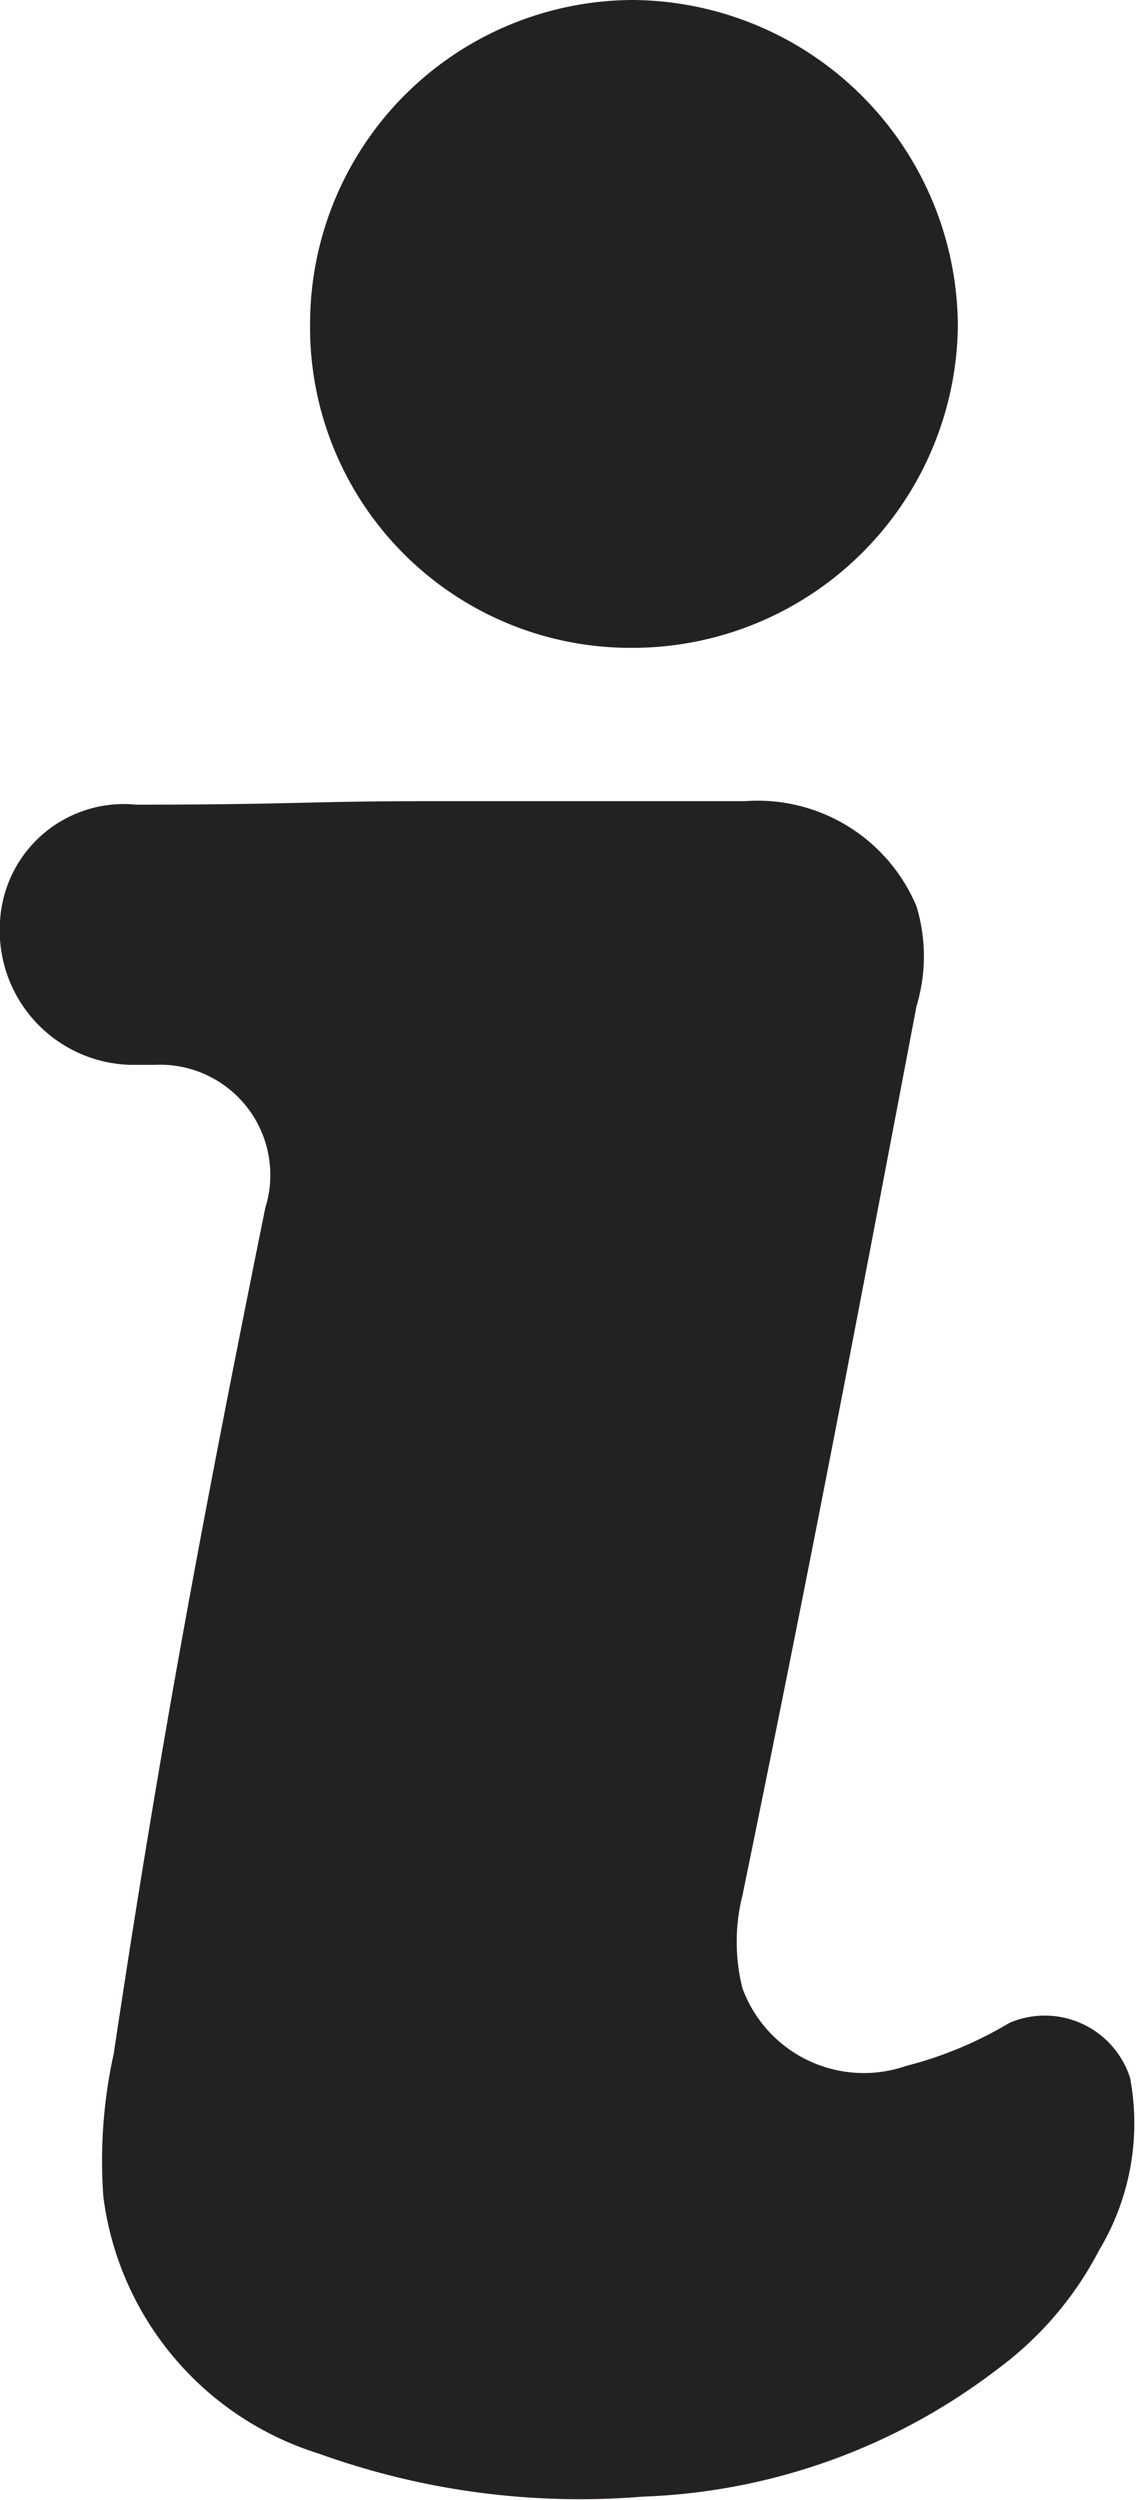 <svg xmlns="http://www.w3.org/2000/svg" width="6.6" height="14.51" viewBox="0 0 6.6 14.51">
  <defs>
    <style>
      .cls-1 {
        fill: #242122;
      }
    </style>
  </defs>
  <g id="Layer_2" data-name="Layer 2">
    <g id="Layer_1-2" data-name="Layer 1">
      <g>
        <path class="cls-1" d="M2.44,4.65H4.32a1,1,0,0,1,1,.61,1,1,0,0,1,0,.58C4.93,7.89,4.72,9,4.31,11a1.1,1.1,0,0,0,0,.54.75.75,0,0,0,.95.45,2.24,2.24,0,0,0,.6-.25.52.52,0,0,1,.7.32,1.43,1.43,0,0,1-.18,1,2,2,0,0,1-.59.69,3.59,3.59,0,0,1-2.06.74,4.47,4.47,0,0,1-1.88-.25A1.8,1.8,0,0,1,.6,12.75a2.88,2.88,0,0,1,.06-.83c.27-1.8.52-3.13.88-4.91A.64.64,0,0,0,.9,6.18H.75A.78.78,0,0,1,0,5.35a.72.72,0,0,1,.79-.68C1.68,4.67,1.81,4.65,2.44,4.65Z"/>
        <path class="cls-1" d="M3.66,3.76A1.86,1.86,0,0,1,1.8,1.87,1.88,1.88,0,0,1,3.67,0,1.9,1.9,0,0,1,5.56,1.9,1.89,1.89,0,0,1,3.66,3.76Z"/>
      </g>
    </g>
  </g>
</svg>
